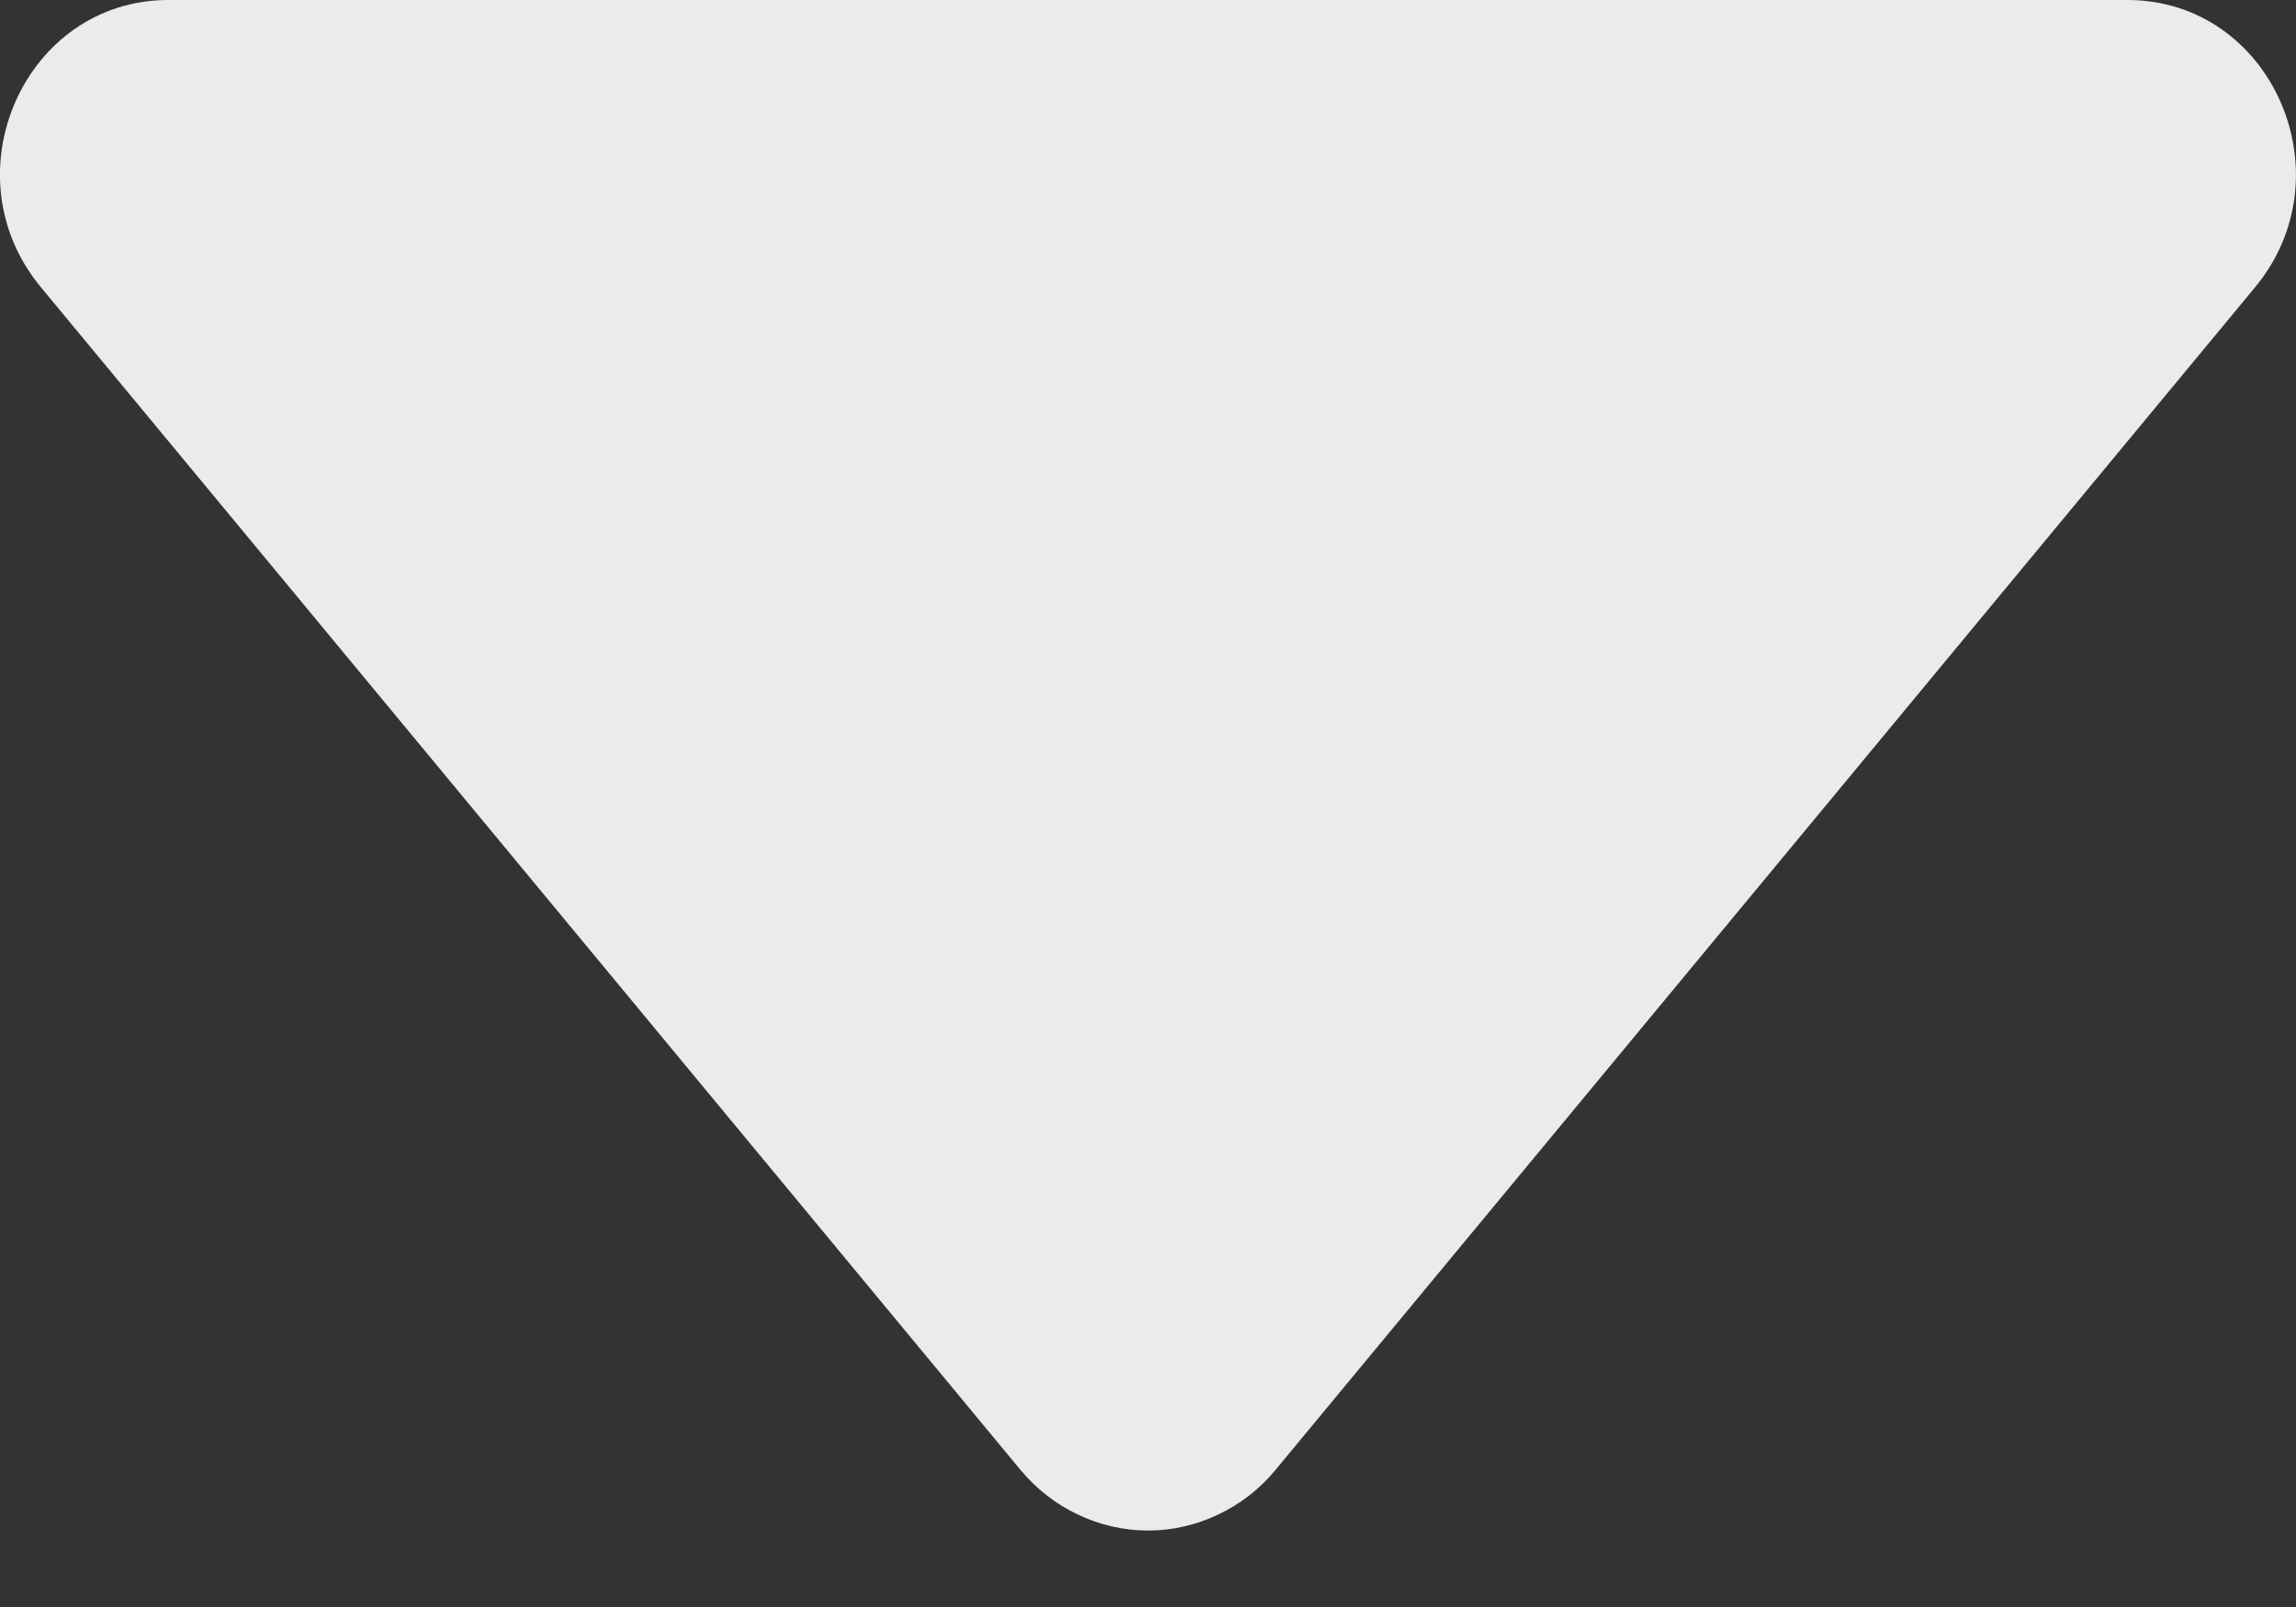 <svg width="10" height="7" viewBox="0 0 10 7" fill="none" xmlns="http://www.w3.org/2000/svg">
<rect x="0" y="0" width="10" height="7" fill="#333333" stroke="none"/>
<path d="M0.178 1.251L4.444 6.402C4.513 6.485 4.598 6.552 4.694 6.597C4.79 6.643 4.895 6.667 5 6.667C5.106 6.667 5.21 6.643 5.306 6.597C5.402 6.552 5.488 6.485 5.556 6.402L9.822 1.251C10.229 0.759 9.892 0 9.266 0H0.733C0.108 0 -0.23 0.759 0.178 1.251Z" fill="#FFFFFF" fill-opacity="0.9"/>
</svg>
